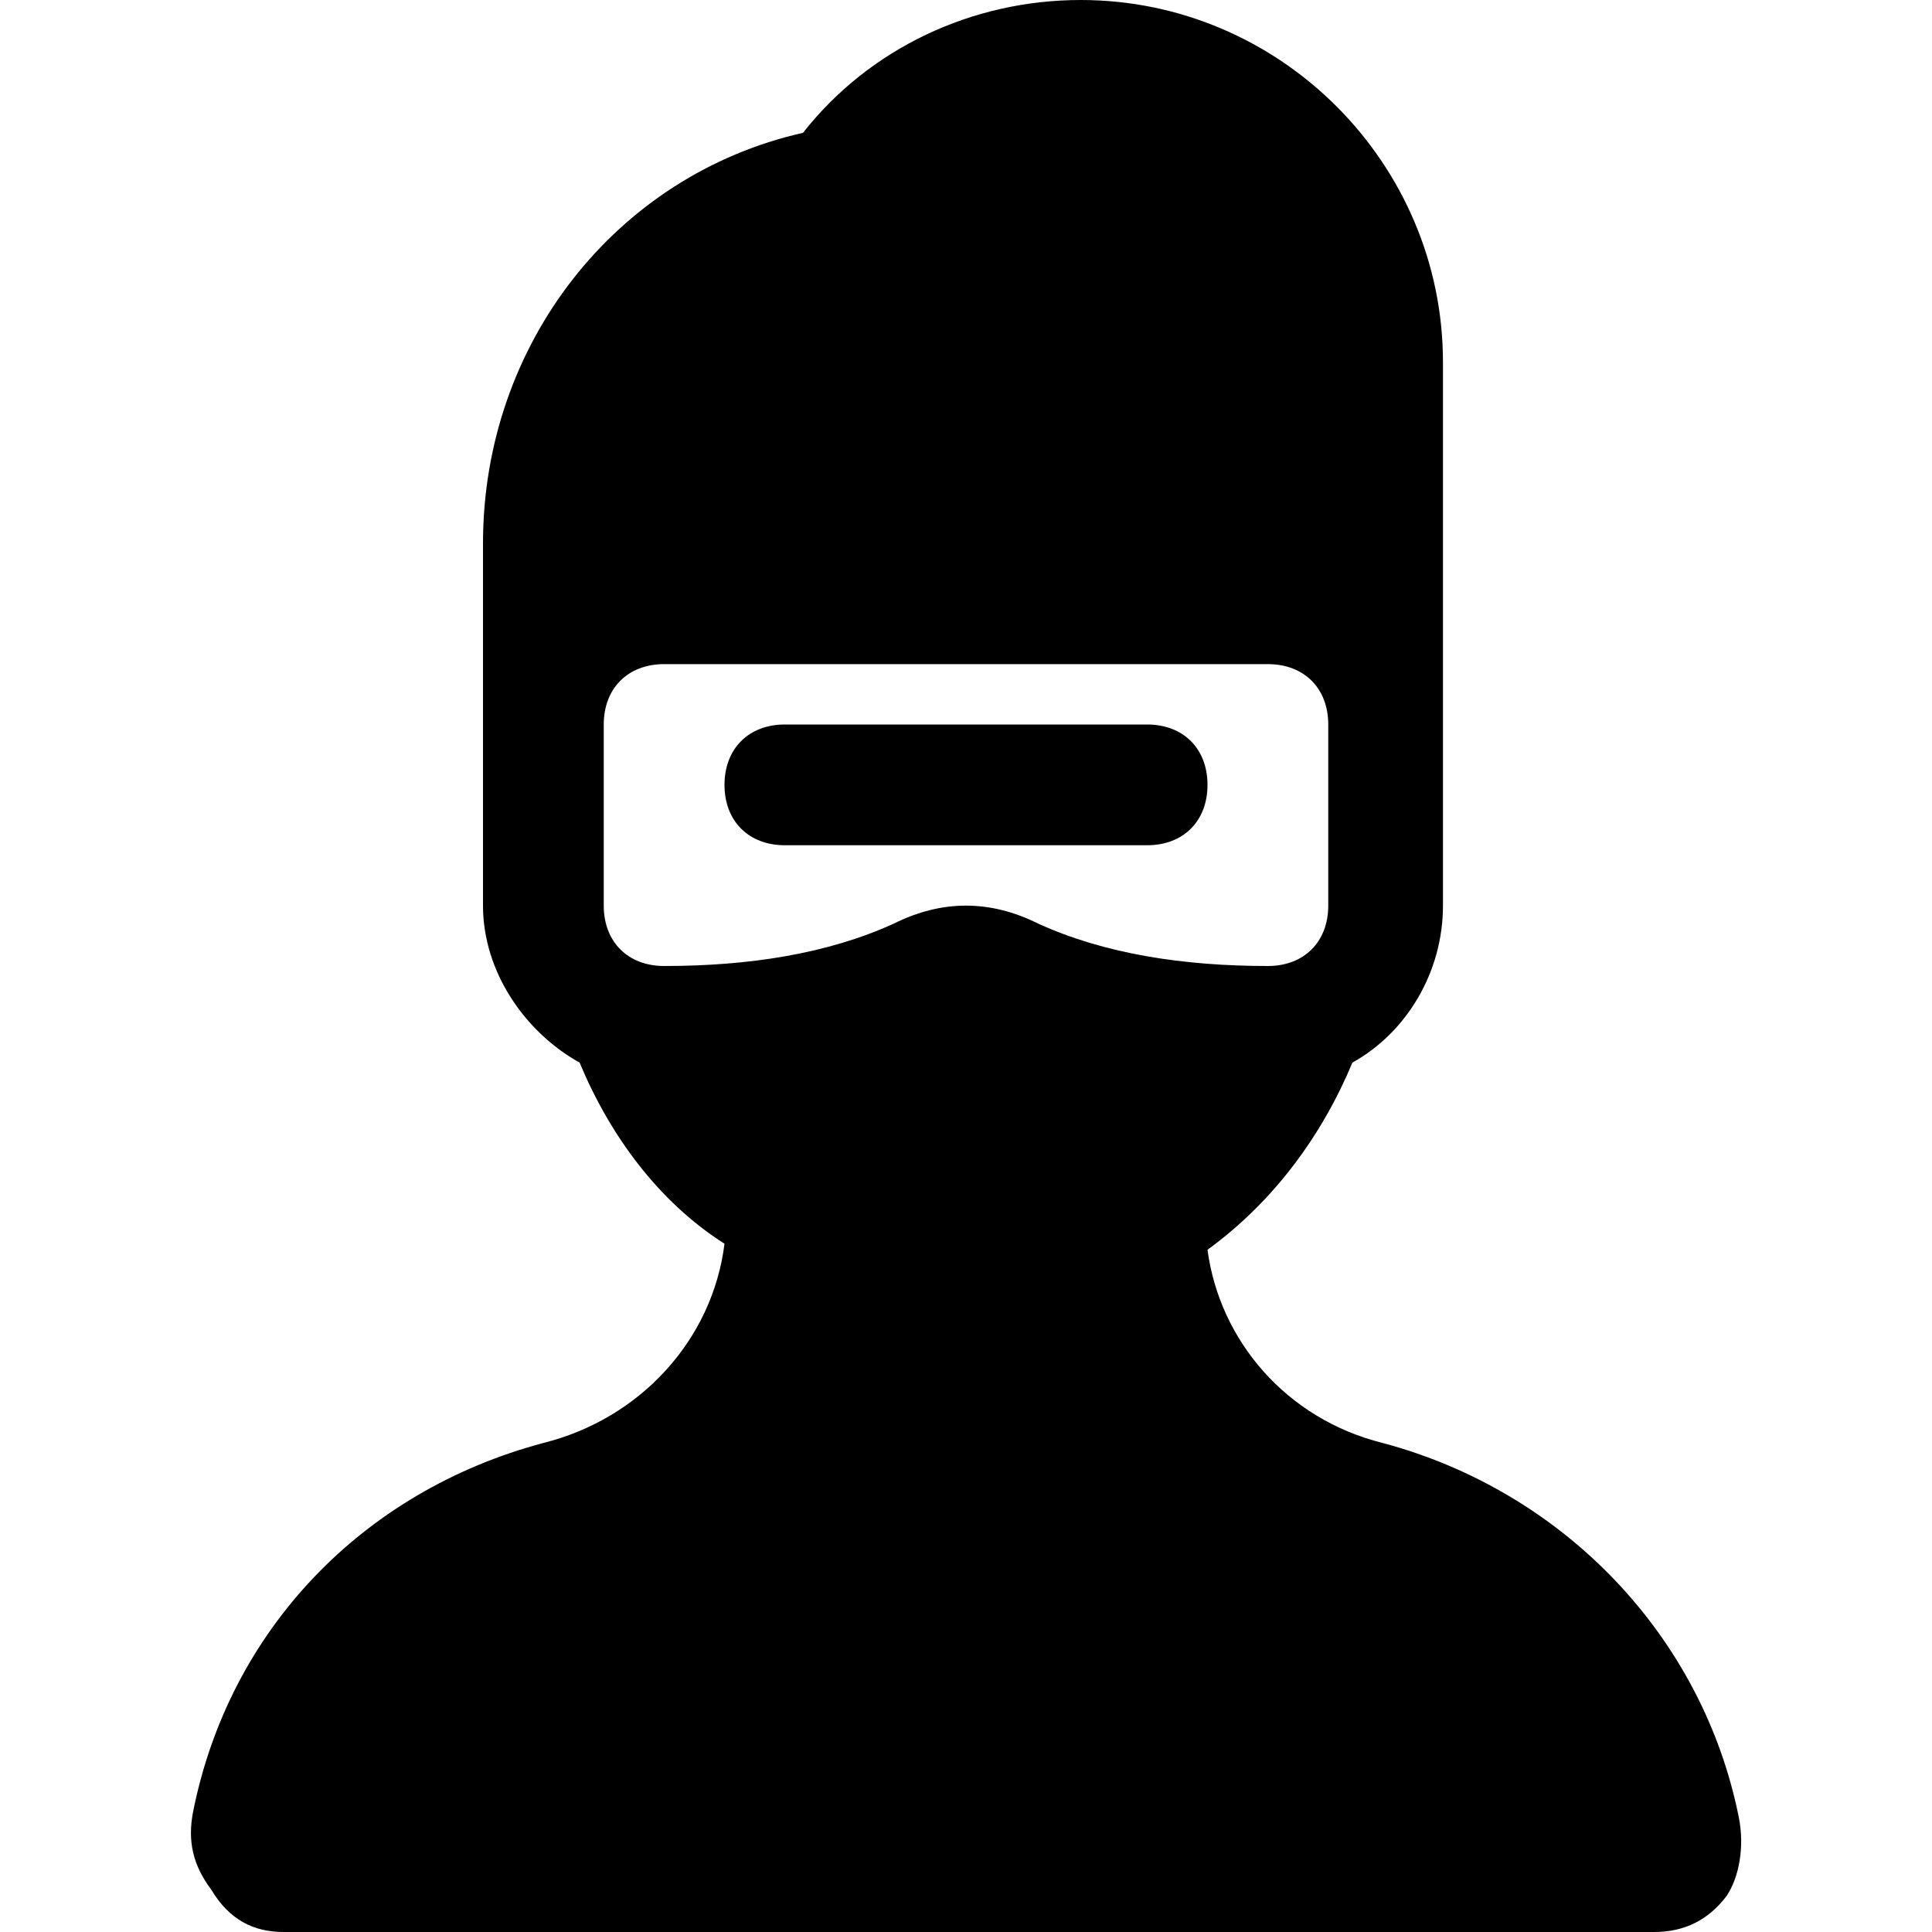 <?xml version="1.0" encoding="utf-8"?>

<!-- Uploaded to: SVG Repo, www.svgrepo.com, Generator: SVG Repo Mixer Tools -->
<svg version="1.1" id="Icons" xmlns="http://www.w3.org/2000/svg" xmlns:xlink="http://www.w3.org/1999/xlink" 
	 viewBox="0 0 32 32" xml:space="preserve">
<style type="text/css">
	.st0{fill:none;stroke:#000000;stroke-width:2;stroke-linecap:round;stroke-linejoin:round;stroke-miterlimit:10;}
</style>
<g>
	<path d="M20,13c0-0.6-0.4-1-1-1h-6c-0.6,0-1,0.4-1,1s0.4,1,1,1h6C19.6,14,20,13.6,20,13z"/>
	<path d="M28.8,30.1c-0.6-3-2.9-5.4-5.9-6.2c-1.6-0.4-2.7-1.7-2.9-3.2c1.1-0.8,1.9-1.9,2.4-3.1c0.9-0.5,1.5-1.5,1.5-2.6v-2v-1V6
		c0-3.3-2.7-6-6-6c-1.8,0-3.5,0.8-4.6,2.2C10.2,2.9,8,5.7,8,9v3v1v2c0,1.1,0.7,2.1,1.6,2.6c0.5,1.2,1.3,2.3,2.4,3
		c-0.2,1.6-1.4,2.9-3,3.3c-3,0.8-5.2,3.1-5.8,6.1c-0.1,0.5,0,0.9,0.3,1.3C3.8,31.8,4.2,32,4.7,32h22.7c0.5,0,0.9-0.2,1.2-0.6
		C28.8,31.1,28.9,30.6,28.8,30.1z M11,16c-0.6,0-1-0.4-1-1v-2v-1c0-0.6,0.4-1,1-1h10c0.6,0,1,0.4,1,1v1v2c0,0.6-0.4,1-1,1
		c-1.4,0-2.7-0.2-3.8-0.7C16.8,15.1,16.4,15,16,15s-0.8,0.1-1.2,0.3C13.7,15.8,12.4,16,11,16z"/>
</g>
</svg>